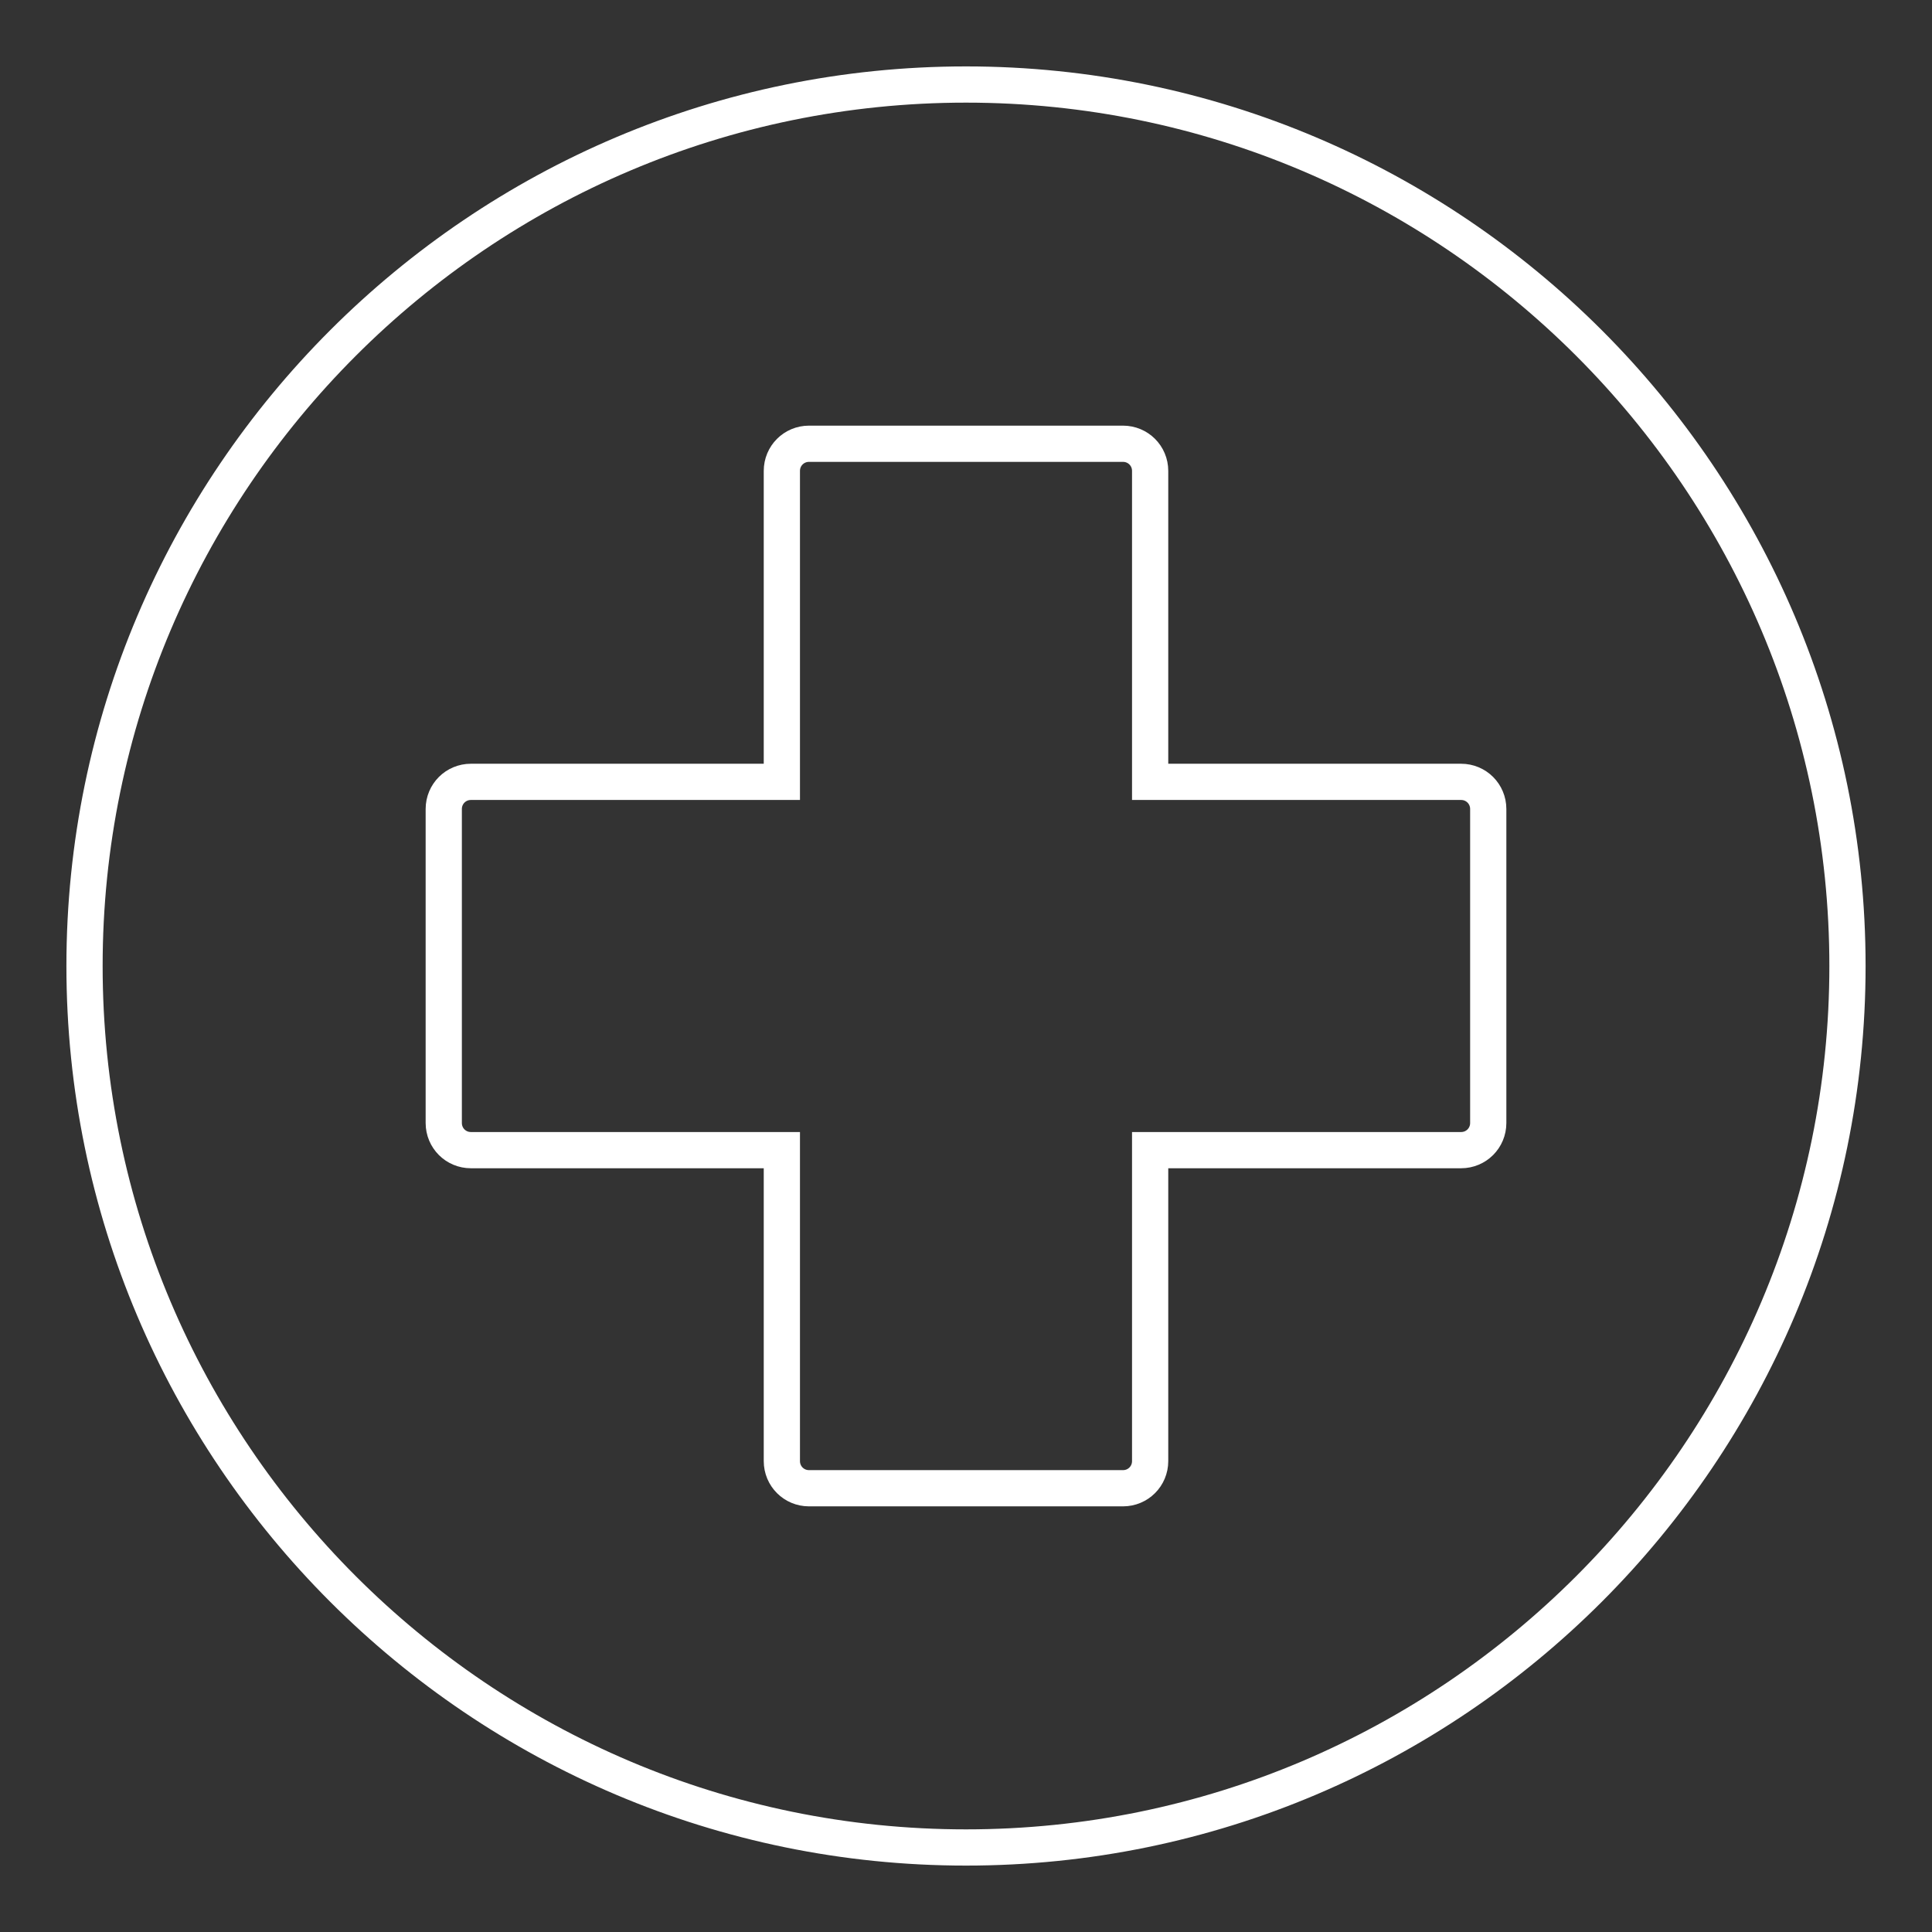 <?xml version="1.0" encoding="utf-8"?>
<!-- Generator: Adobe Illustrator 24.3.0, SVG Export Plug-In . SVG Version: 6.00 Build 0)  -->
<svg version="1.1" id="Layer_1" xmlns="http://www.w3.org/2000/svg" xmlns:xlink="http://www.w3.org/1999/xlink" x="0px" y="0px"
	 viewBox="0 0 64 64" style="enable-background:new 0 0 64 64;" xml:space="preserve">
<rect x="0" y="0" width="64" height="64" fill="#333333" stroke="none"/>
<style type="text/css">
	.st0{fill:none;stroke:#FFFFFF;stroke-width:1.2;stroke-miterlimit:10;}
</style>
<g>
	<path class="st0" d="M32,2.8C15.9,2.8,2.8,15.9,2.8,32S15.9,61.2,32,61.2S61.2,48.1,61.2,32S48.1,2.8,32,2.8z"/>
	<path class="st0" d="M48.4,25.9H38.1V15.6c0-0.5-0.4-0.9-0.9-0.9H26.8c-0.5,0-0.9,0.4-0.9,0.9v10.3H15.6c-0.5,0-0.9,0.4-0.9,0.9
		v10.4c0,0.5,0.4,0.9,0.9,0.9h10.3v10.3c0,0.5,0.4,0.9,0.9,0.9h10.4c0.5,0,0.9-0.4,0.9-0.9V38.1h10.3c0.5,0,0.9-0.4,0.9-0.9V26.8
		C49.3,26.3,48.9,25.9,48.4,25.9z"/>
</g>
</svg>
